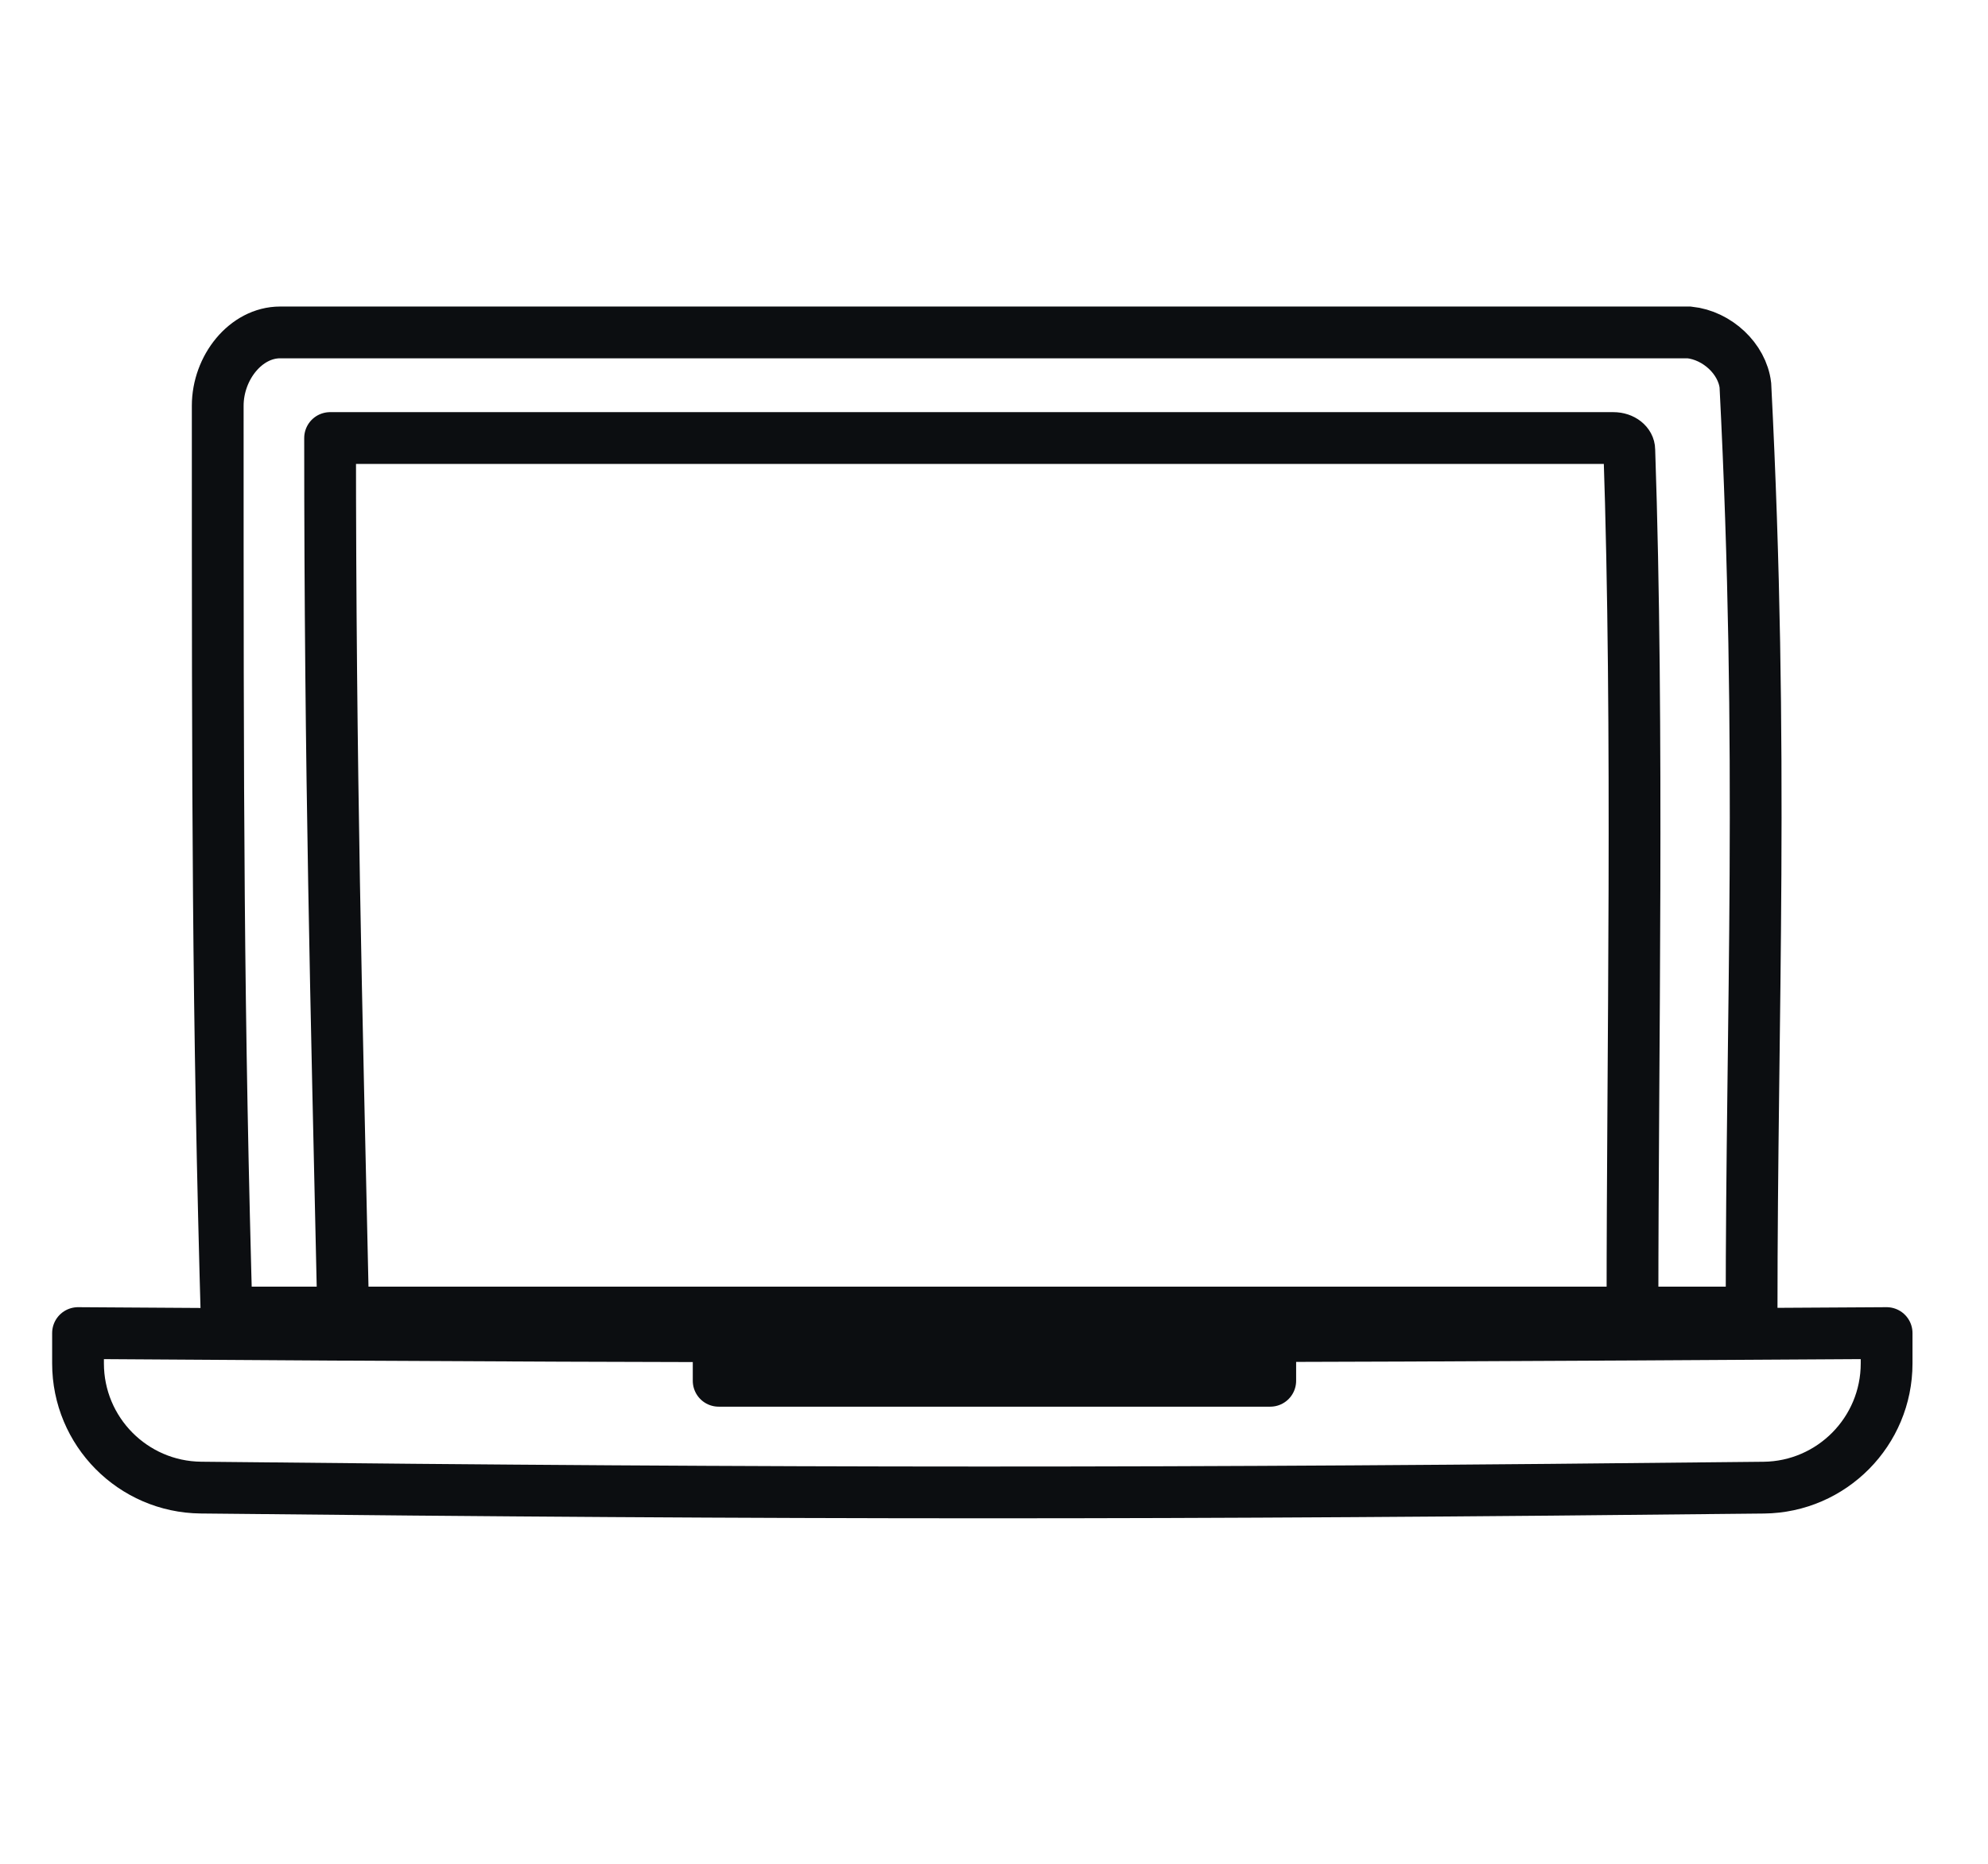 <svg width="48" height="45" viewBox="0 0 48 45" fill="none" xmlns="http://www.w3.org/2000/svg">
<path d="M39.416 31.549C39.416 25.526 39.569 17.591 39.339 10.86C39.339 10.718 39.185 10.576 38.954 10.576H7.97C7.97 18.583 8.124 24.322 8.278 31.336" stroke="#0C0E11" stroke-width="1.25" stroke-linecap="round" stroke-linejoin="round"/>
<path d="M42.292 31.69C42.292 24.463 42.594 18.157 42.142 9.301C42.066 8.663 41.464 8.097 40.785 8.026L6.764 8.026C5.935 8.026 5.257 8.876 5.257 9.797C5.257 19.433 5.257 24.322 5.483 32.186" stroke="#0C0E11" stroke-width="1.25"/>
<path d="M41.952 31.69H5.559" stroke="#0C0E11" stroke-width="1.25"/>
<path d="M1.884 32.186C19.045 32.306 28.556 32.294 45.552 32.186V32.919C45.552 34.562 44.228 35.9 42.586 35.918C28.291 36.074 19.138 36.07 4.851 35.917C3.208 35.9 1.884 34.562 1.884 32.918V32.186Z" stroke="#0C0E11" stroke-width="1.25" stroke-linecap="round" stroke-linejoin="round"/>
<rect x="17.352" y="31.69" width="13.318" height="1.648" stroke="#0C0E11" stroke-width="1.25" stroke-linecap="round" stroke-linejoin="round"/>
</svg>
